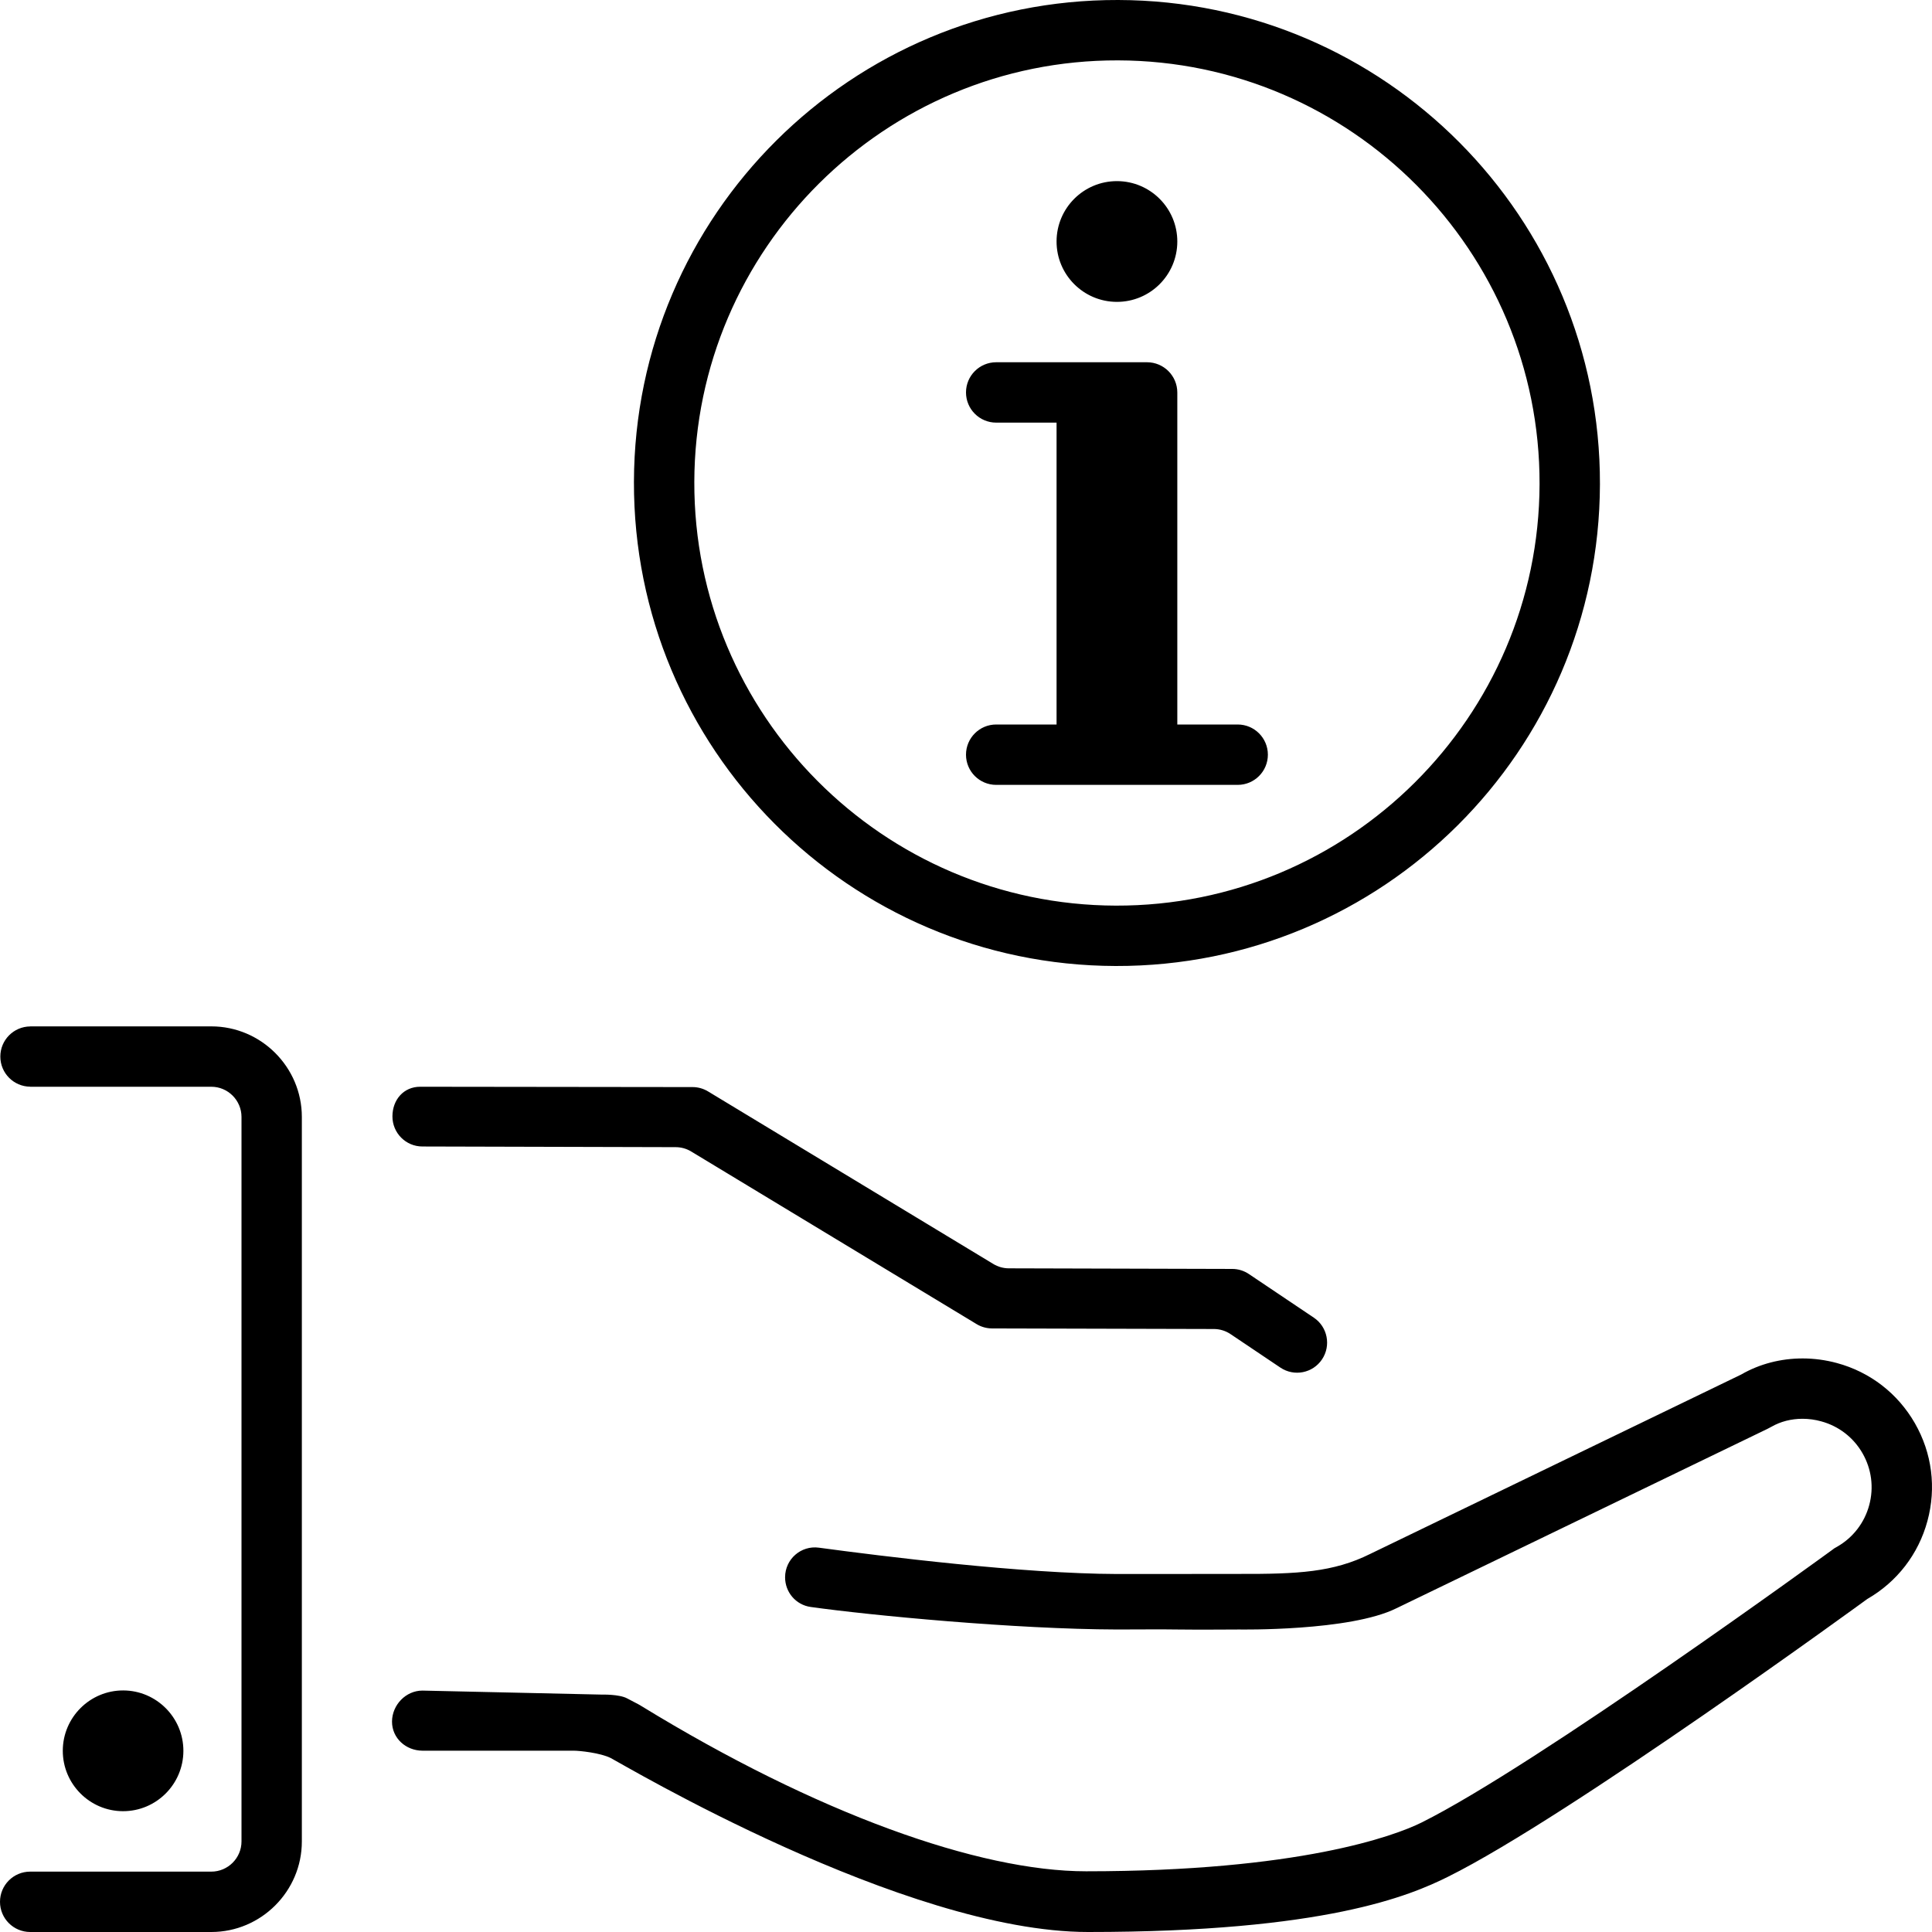 <?xml version="1.0" encoding="UTF-8"?>
<svg width="64px" height="64px" viewBox="0 0 64 64" version="1.1" xmlns="http://www.w3.org/2000/svg" xmlns:xlink="http://www.w3.org/1999/xlink">
    <!-- Generator: Sketch 42 (36781) - http://www.bohemiancoding.com/sketch -->
    <title>icon/info64</title>
    <desc>Created with Sketch.</desc>
    <defs></defs>
    <g id="Page-1" stroke="none" stroke-width="1" fill="none" fill-rule="evenodd">
        <g id="icon/info64" fill="#000000" fill-rule="nonzero">
            <g>
                <path d="M36.958,32 C28.121,31.977 20.976,24.794 21,15.958 C21.023,7.121 28.206,-0.023 37.042,1.34117164e-15 C45.879,0.023 53.023,7.206 53,16.042 C52.976,24.879 45.794,32.023 36.958,32 Z M37.037,2 C29.317,1.979 23.02,8.243 23,15.963 C22.979,23.683 29.243,29.979 36.963,30 C44.683,30.021 50.979,23.757 51,16.037 C51.02,8.317 44.757,2.021 37.037,2 Z M36.995,10 C35.891,9.997 34.997,9.099 35,7.995 C35.003,6.89 35.9,5.997 37.005,6 C38.109,6.003 39.003,6.901 39,8.005 C38.997,9.11 38.099,10.003 36.995,10 Z M6.075,58.003 C6.072,59.106 5.174,60.001 4.072,59.998 C2.971,59.995 2.077,59.095 2.08,57.992 C2.083,56.89 2.981,55.995 4.083,55.998 C5.183,56.001 6.078,56.9 6.075,58.003 Z M6.999,34 C8.649,34 9.999,35.35 9.999,37 L9.999,61.001 C9.999,62.65 8.649,64 7,64 L1,64 C0.447,64 0,63.552 0,63 C0,62.448 0.447,62 1,62 L7,62 C7.55,62 8,61.55 8,61 L8,37 C8,36.45 7.55,36 7,36 L1,36 L1,35.998 C0.453,35.993 0.011,35.549 0.011,35 C0.011,34.451 0.453,34.007 1,34.002 L1,34 L6.999,34 Z M33,24 L35,24 L35,14 L33,14 C32.447,14 32,13.552 32,13 C32,12.448 32.447,12 33,12 L37.996,12 C38.551,12 39,12.45 39,13.004 L39,24 L41,24 C41.553,24 42,24.448 42,25 C42,25.552 41.553,26 41,26 L33,26 C32.447,26 32,25.552 32,25 C32,24.448 32.447,24 33,24 Z M60.848,45.152 C61.948,45.449 62.865,46.158 63.433,47.146 C64,48.134 64.148,49.284 63.849,50.384 C63.552,51.483 62.843,52.401 61.856,52.969 C61.856,52.969 51.976,60.179 47.973,62.167 C46.706,62.797 43.894,64 36.045,64 C29.952,64 20.582,58.413 20.233,58.238 C19.883,58.063 19.193,57.994 19.009,57.994 L13.997,57.994 C13.446,57.992 12.985,57.581 12.986,57.029 C12.988,56.477 13.446,56.001 13.997,56.003 L19.947,56.136 C19.947,56.136 20.515,56.12 20.778,56.263 C21.042,56.407 21.099,56.424 21.239,56.51 C27.057,60.076 32.428,61.989 35.977,61.989 C43.022,61.989 46.197,60.817 47.084,60.377 C50.891,58.485 60.581,51.425 60.678,51.354 L60.766,51.289 L60.861,51.235 C61.385,50.934 61.762,50.445 61.92,49.861 C62.078,49.277 61.999,48.666 61.699,48.142 C61.398,47.617 60.909,47.24 60.326,47.083 C60.124,47.027 59.92,47 59.717,46.999 C59.339,46.998 58.981,47.09 58.678,47.265 L58.547,47.334 L46.26,53.275 C44.72,54.042 41.054,53.979 41.054,53.979 C41.054,53.979 39.56,53.989 38.971,53.979 C38.296,53.968 37.814,53.981 37.004,53.979 C33.628,53.97 28.83,53.51 26.856,53.233 C26.366,53.165 26.006,52.746 26.007,52.247 C26.009,51.648 26.535,51.188 27.128,51.269 C29.241,51.555 33.886,52.132 37.004,52.141 C38.517,52.145 39.971,52.135 41.054,52.138 C42.99,52.144 44.166,52.084 45.389,51.476 L57.677,45.534 C58.285,45.182 58.994,44.998 59.723,45 C60.096,45.001 60.474,45.051 60.848,45.152 Z M13.991,37.979 C13.442,37.978 12.998,37.53 13,36.98 C13.001,36.43 13.372,35.999 13.921,36 L22.943,36.011 C23.123,36.011 23.3,36.061 23.454,36.154 L32.907,41.872 C33.061,41.965 33.238,42.015 33.419,42.015 L40.82,42.035 C41.015,42.035 41.208,42.094 41.371,42.204 L43.522,43.649 C43.978,43.955 44.099,44.574 43.794,45.031 C43.488,45.488 42.871,45.61 42.415,45.304 L40.763,44.194 C40.6,44.084 40.409,44.026 40.213,44.025 L32.862,44.006 C32.681,44.005 32.505,43.956 32.35,43.862 L22.897,38.145 C22.743,38.051 22.566,38.002 22.387,38.001 L13.991,37.979 Z"></path>
            </g>
        </g>
    </g>
</svg>